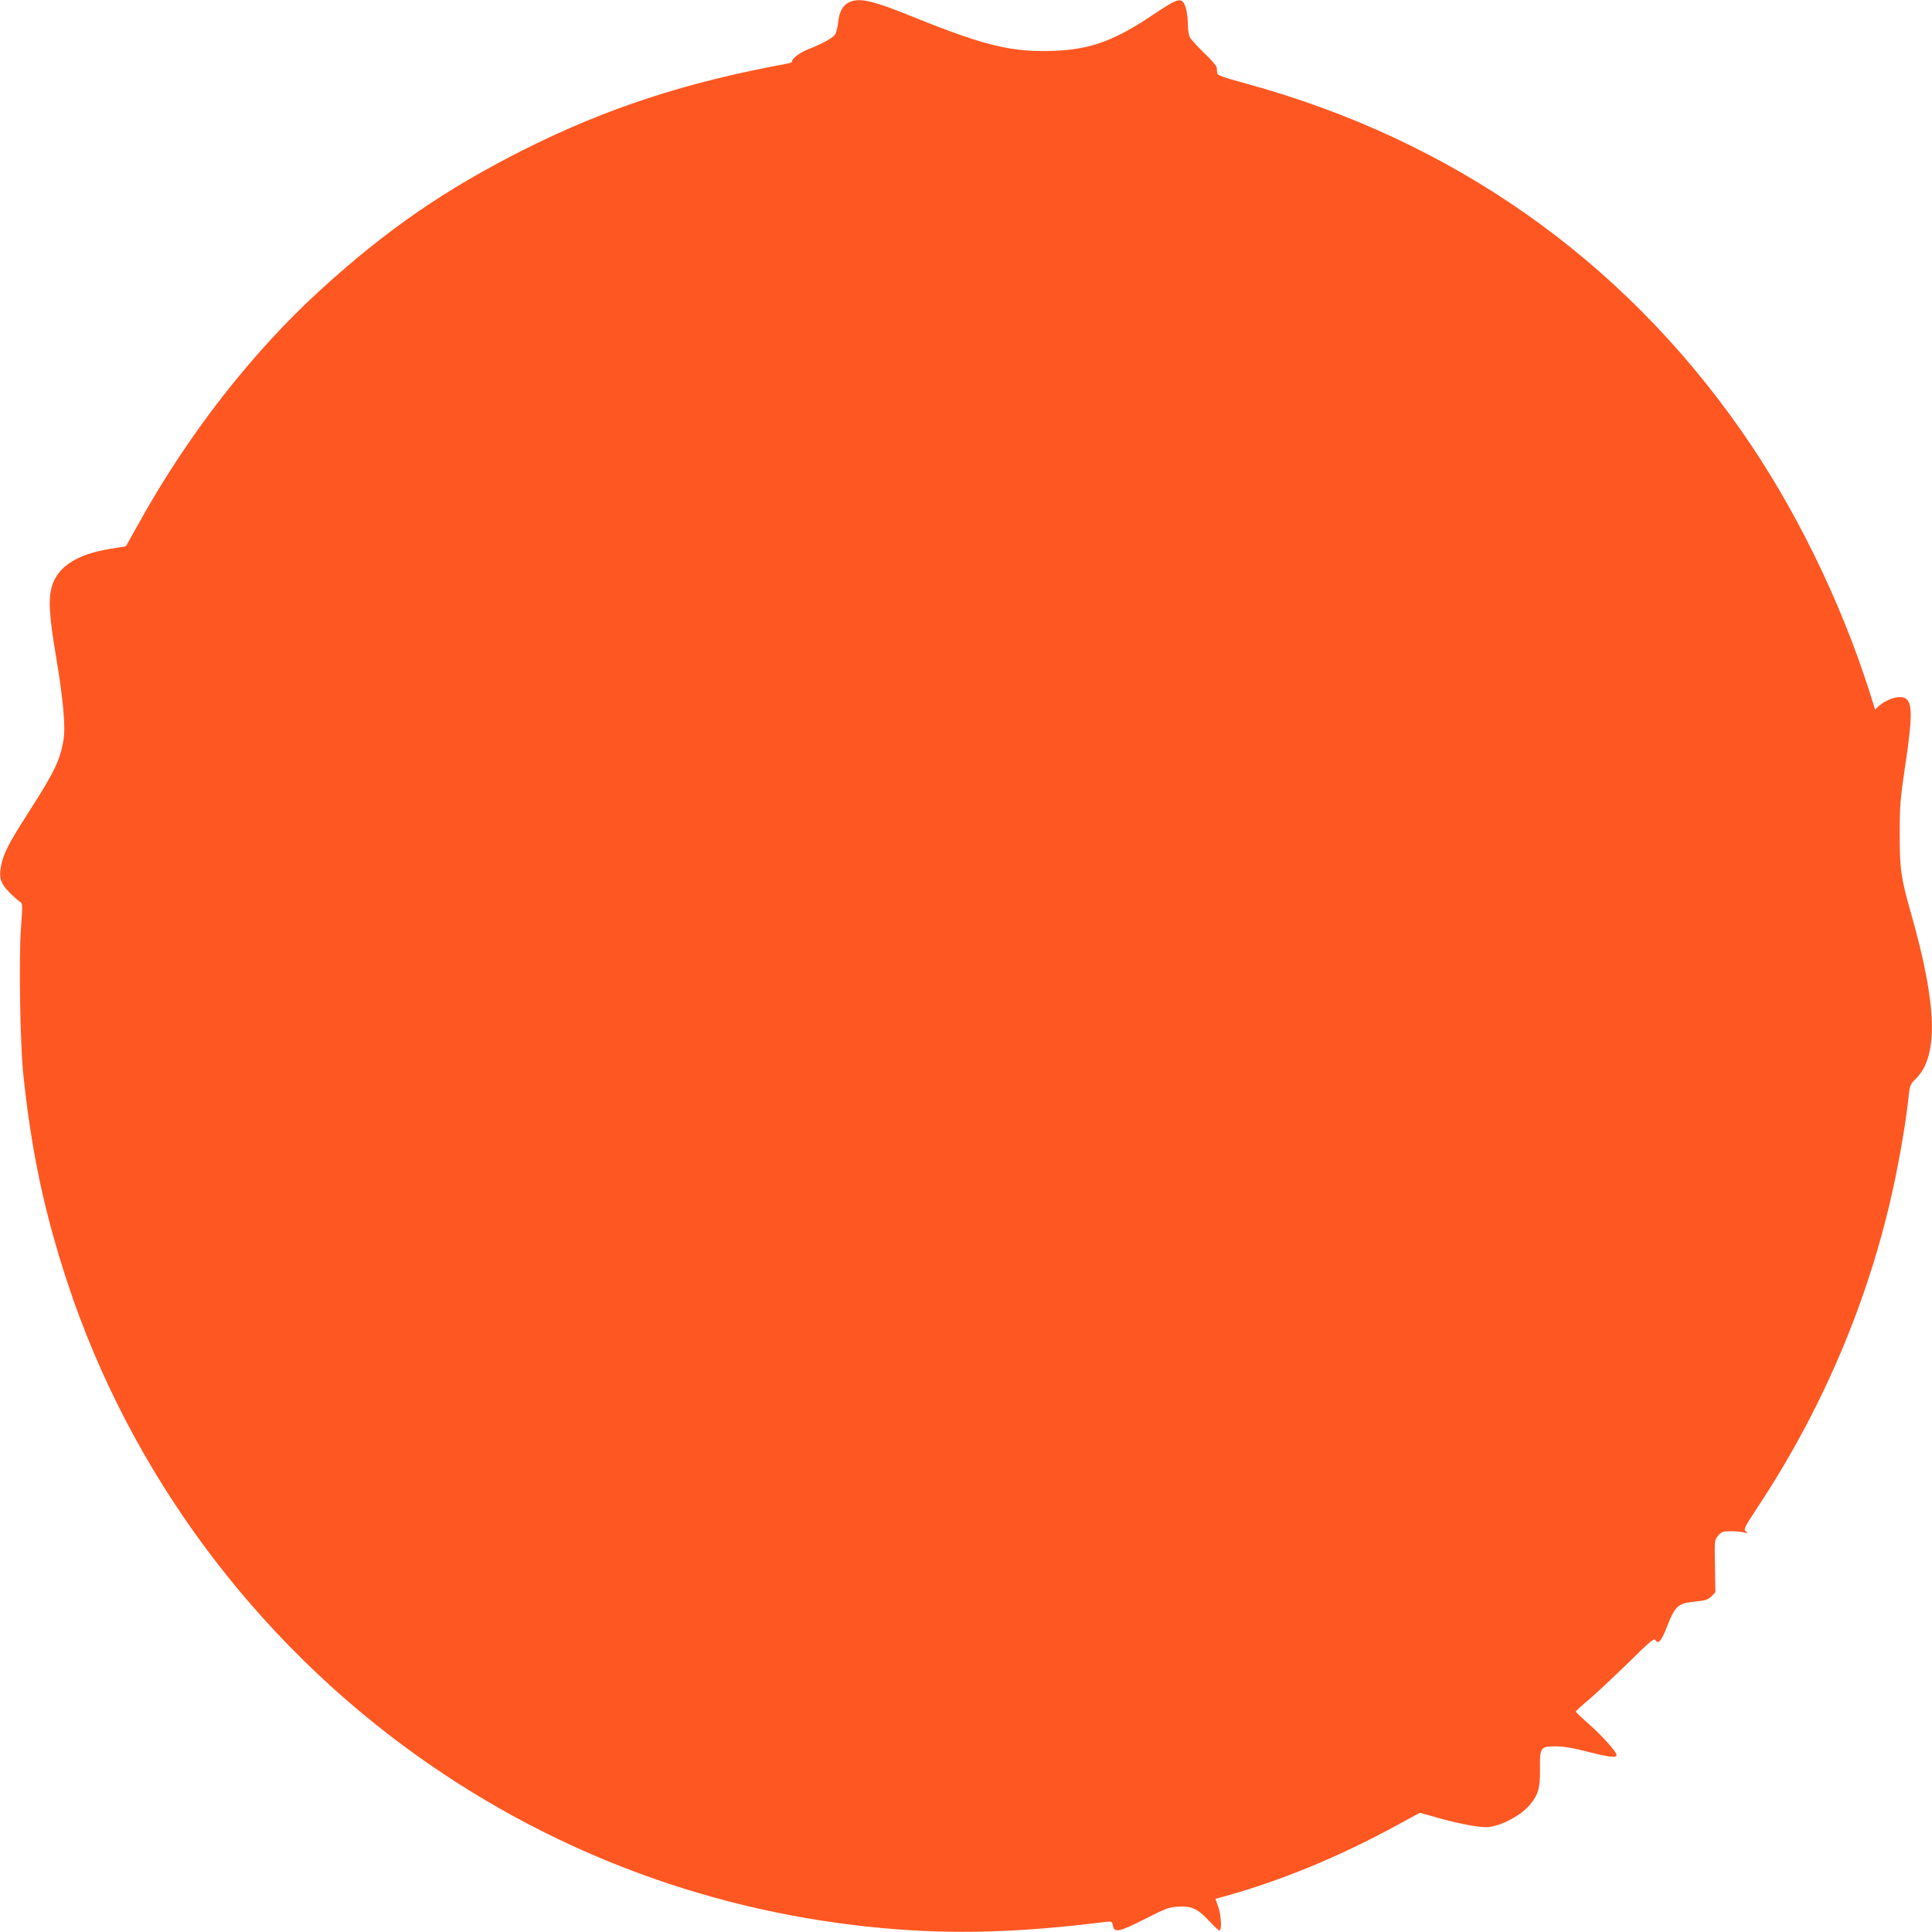 <?xml version="1.0" standalone="no"?>
<!DOCTYPE svg PUBLIC "-//W3C//DTD SVG 20010904//EN"
 "http://www.w3.org/TR/2001/REC-SVG-20010904/DTD/svg10.dtd">
<svg version="1.0" xmlns="http://www.w3.org/2000/svg"
 width="1280pt" height="1280pt" viewBox="0 0 1280 1280"
 preserveAspectRatio="xMidYMid meet">
<g transform="translate(0,1280) scale(0.1,-0.1)"
fill="#ff5722" stroke="none">
<path d="M5624 12784 c-41 -20 -64 -63 -71 -132 -3 -31 -12 -67 -19 -79 -15
-24 -86 -63 -185 -102 -53 -21 -108 -64 -101 -79 2 -4 -16 -11 -40 -15 -660
-121 -1187 -293 -1728 -564 -523 -262 -919 -534 -1359 -936 -454 -415 -877
-958 -1201 -1543 -46 -82 -84 -150 -85 -152 -2 -2 -34 -8 -71 -13 -232 -32
-366 -109 -414 -235 -32 -86 -27 -200 20 -475 49 -294 66 -477 50 -566 -23
-132 -60 -209 -238 -486 -125 -196 -157 -258 -174 -339 -17 -82 -5 -121 55
-181 29 -29 60 -56 70 -62 17 -9 17 -19 6 -170 -15 -205 -6 -765 15 -970 54
-513 139 -915 292 -1380 414 -1259 1242 -2375 2334 -3149 910 -645 1961 -1031
3076 -1131 463 -42 900 -29 1460 41 51 6 51 6 57 -25 10 -48 43 -41 214 46
138 70 158 78 221 81 87 5 128 -14 205 -97 31 -34 61 -61 66 -61 17 0 12 100
-8 157 l-18 53 56 15 c384 107 758 261 1151 475 l147 80 124 -35 c155 -43 292
-67 338 -59 92 14 210 79 266 146 56 66 69 112 68 233 -2 148 2 155 102 155
52 0 115 -10 211 -35 146 -37 194 -43 194 -22 0 21 -98 130 -187 208 -46 40
-83 76 -83 79 0 4 39 40 88 81 48 40 164 150 259 242 145 143 173 166 181 151
18 -31 39 -7 76 88 55 140 73 156 186 167 70 7 86 13 109 35 l26 27 -3 173
c-3 172 -3 173 21 202 23 26 32 29 84 29 32 0 72 -3 88 -8 27 -7 28 -6 12 7
-17 13 -12 24 86 173 443 672 756 1427 911 2203 36 178 70 389 82 514 7 64 10
73 46 108 152 149 143 485 -30 1093 -68 240 -76 294 -76 530 0 190 4 233 37
456 47 314 48 411 3 441 -37 25 -125 -1 -182 -53 l-21 -20 -37 118 c-196 613
-498 1228 -852 1733 -796 1138 -1916 1923 -3274 2295 -161 44 -195 56 -196 71
-1 11 -2 27 -3 37 -1 10 -37 53 -82 95 -44 42 -87 89 -95 104 -8 15 -14 53
-14 85 -1 71 -14 131 -33 151 -23 23 -56 9 -180 -74 -270 -183 -429 -242 -678
-251 -273 -10 -453 33 -914 219 -286 116 -372 136 -441 102z"/>
</g>
</svg>
